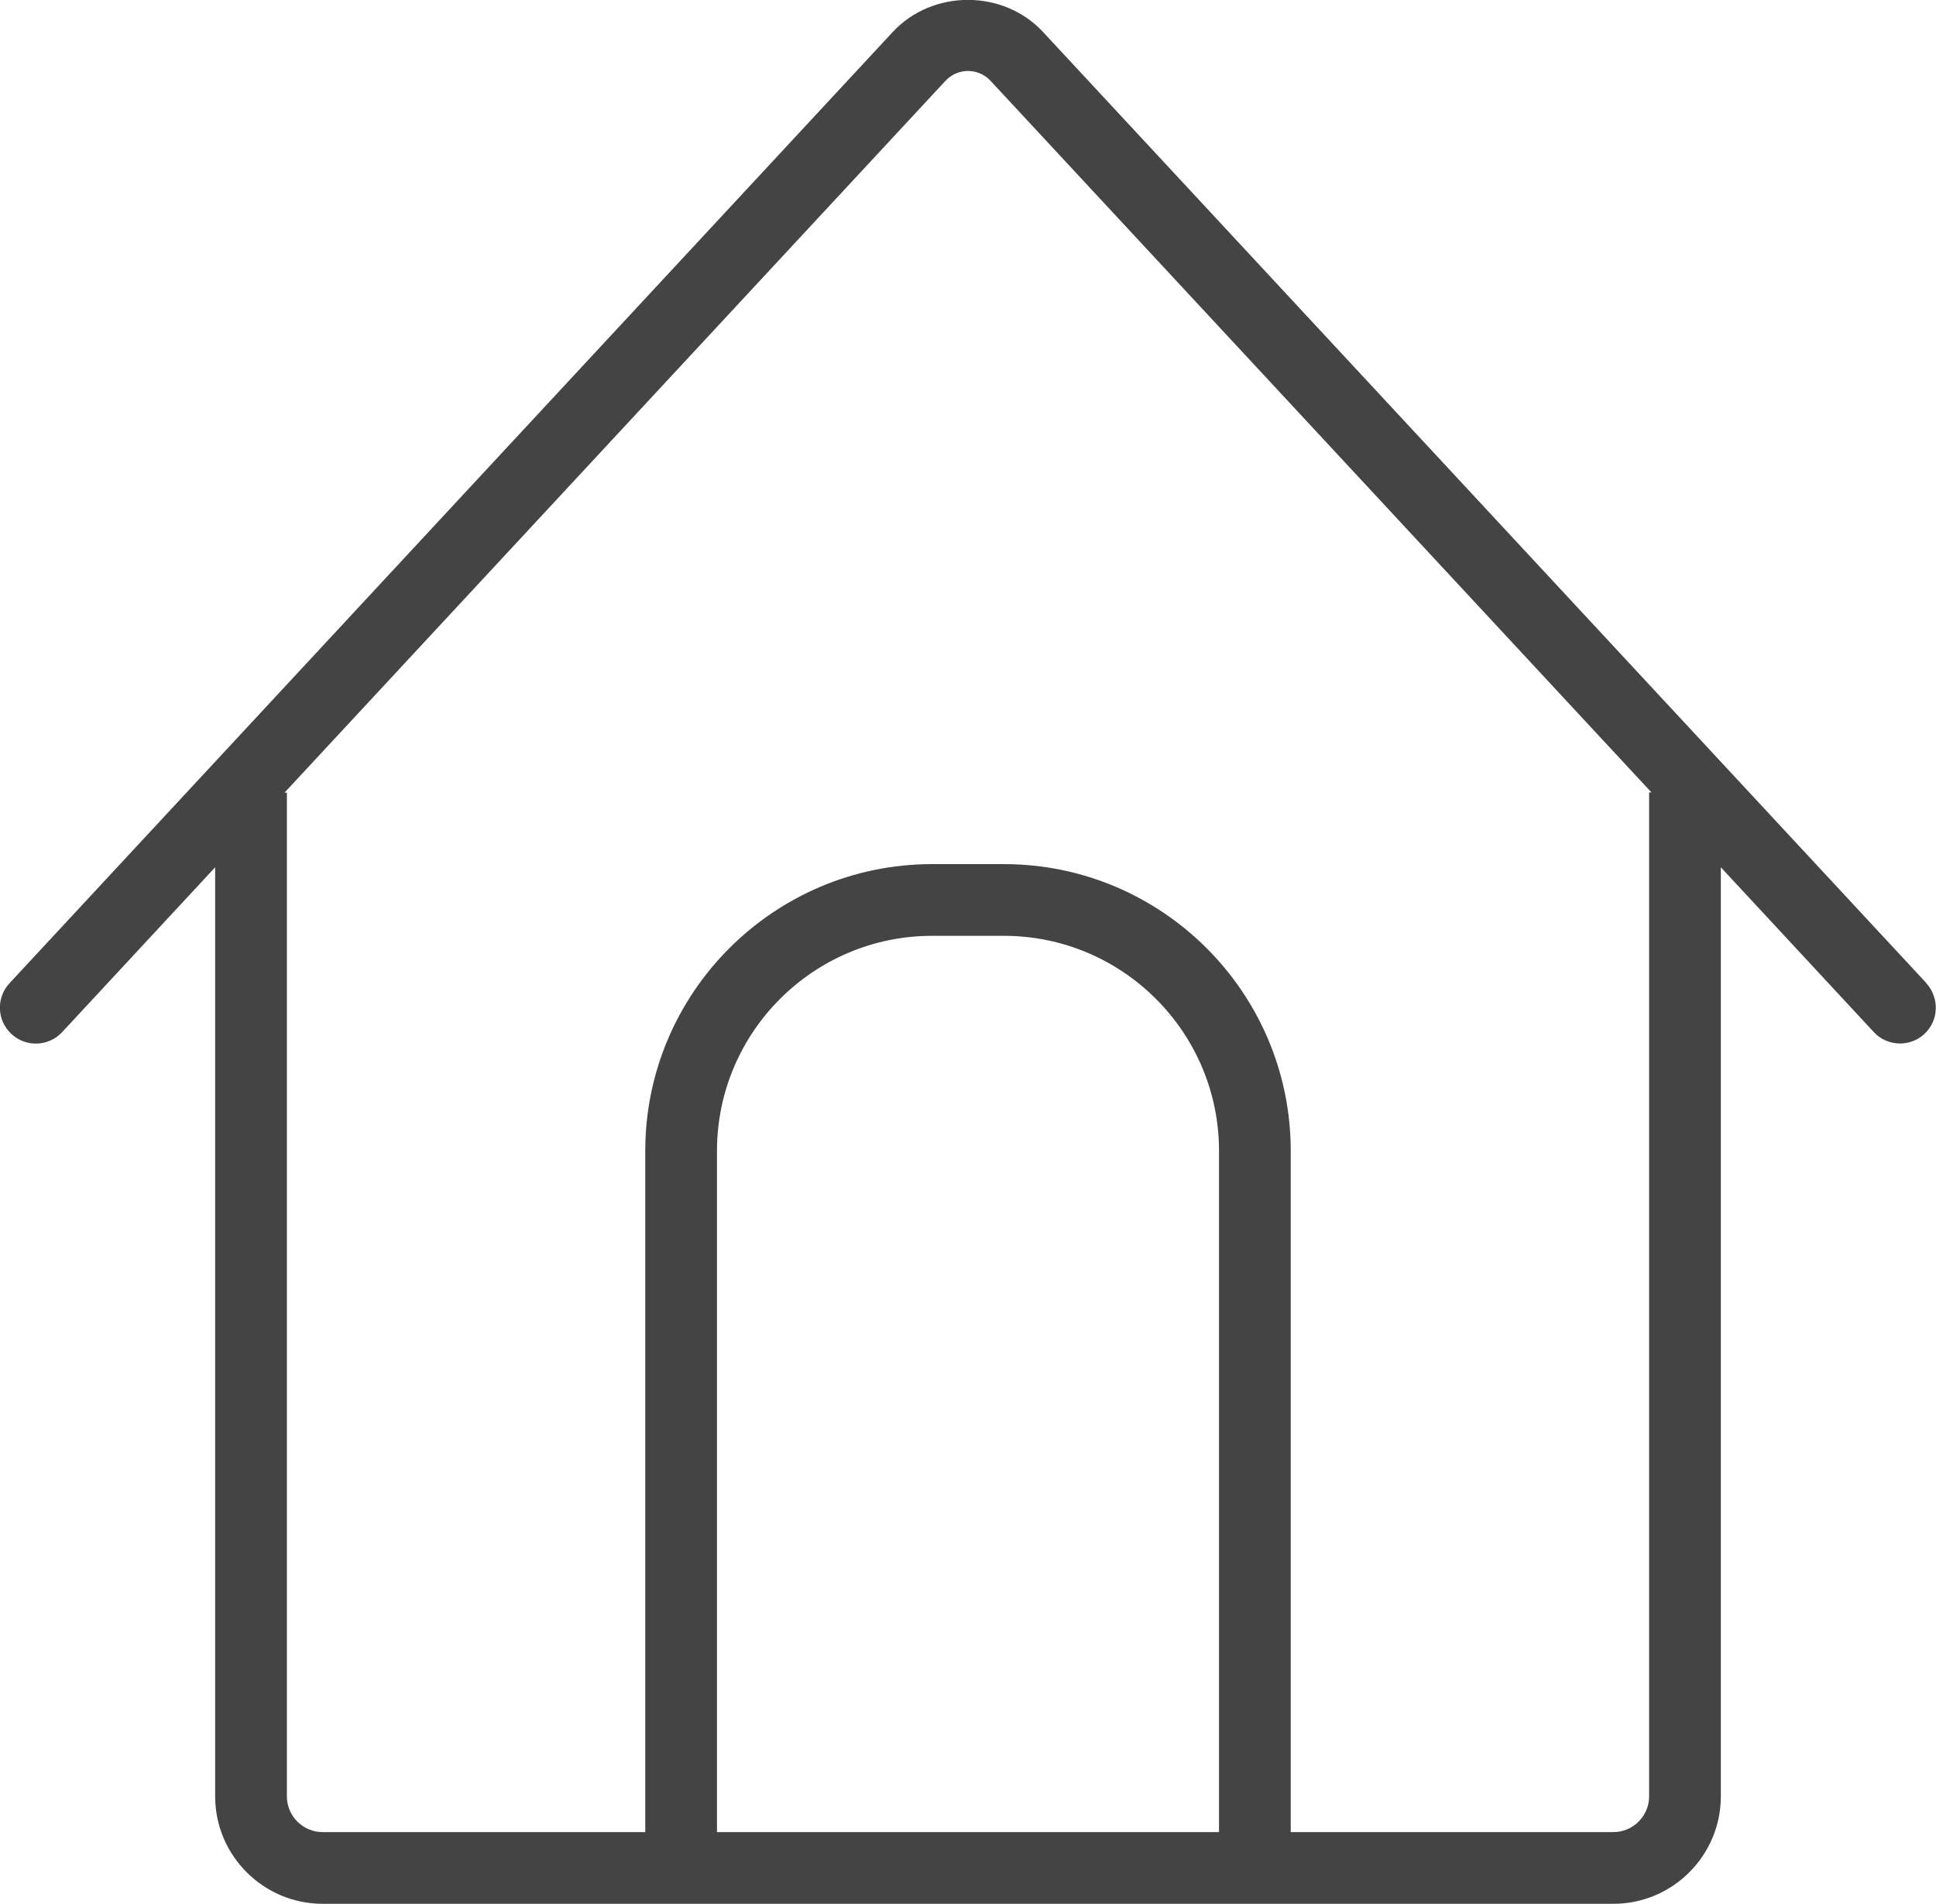 <?xml version="1.0" encoding="UTF-8"?><svg id="Layer_2" xmlns="http://www.w3.org/2000/svg" viewBox="0 0 91.51 90"><defs><style>.cls-1{fill:#444;}</style></defs><g id="Layer_1-2"><path class="cls-1" d="M91.06,46.48L49.3,1.51c-1.88-2.02-5.22-2.02-7.1,0L.45,46.48c-.64.69-.6,1.76.09,2.4.69.64,1.76.6,2.4-.09l7.23-7.79v43.92c0,2.8,2.28,5.08,5.08,5.08h61.01c2.8,0,5.08-2.28,5.08-5.08v-43.92l7.23,7.79c.33.36.79.54,1.24.54.41,0,.83-.15,1.15-.45.69-.64.72-1.71.09-2.4ZM57.62,86.61h-23.73v-32.2c0-5.61,4.56-10.17,10.17-10.17h3.39c5.61,0,10.17,4.56,10.17,10.17v32.2ZM77.95,37.47v47.45c0,.93-.76,1.69-1.69,1.69h-15.25v-32.2c0-7.48-6.08-13.56-13.56-13.56h-3.39c-7.48,0-13.56,6.08-13.56,13.56v32.2h-15.25c-.93,0-1.69-.76-1.69-1.69v-47.45h-.11L44.69,3.82c.58-.62,1.55-.62,2.13,0l31.24,33.64h-.11Z"/></g></svg>